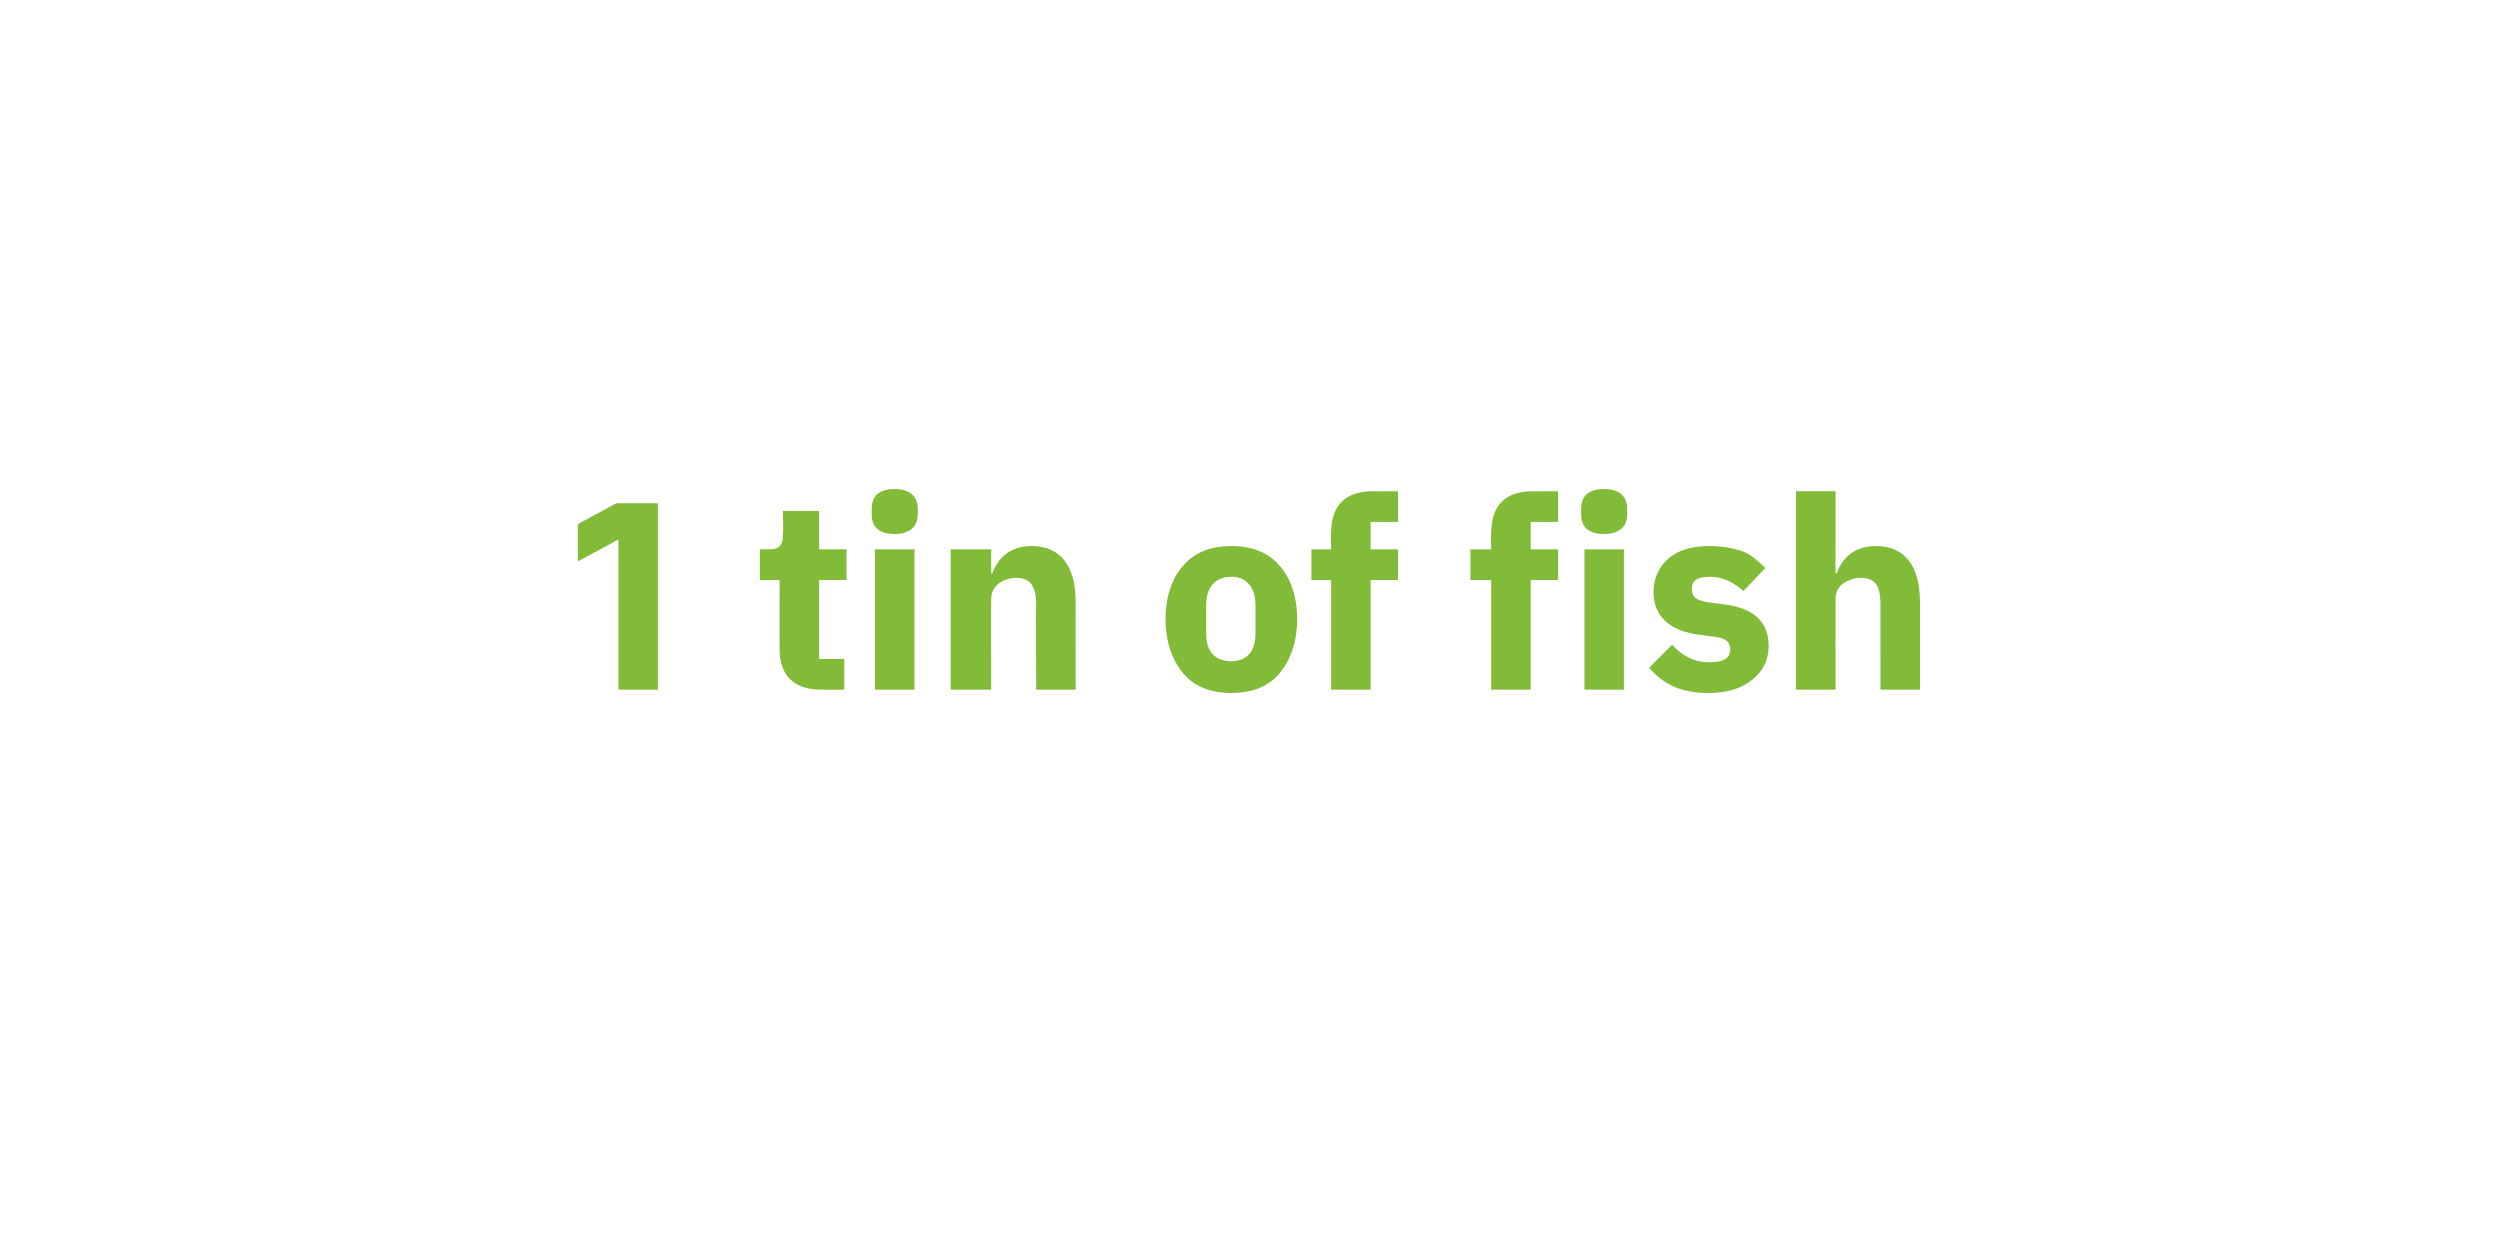 <?xml version="1.0" standalone="no"?><!DOCTYPE svg PUBLIC "-//W3C//DTD SVG 1.1//EN" "http://www.w3.org/Graphics/SVG/1.1/DTD/svg11.dtd"><svg xmlns="http://www.w3.org/2000/svg" version="1.1" width="228px" height="113.9px" viewBox="0 -1 228 113.9" style="top:-1px">  <desc>1 tin of fish</desc>  <defs/>  <g id="Polygon124202">    <path d="M 56.2 44.9 L 60 44.9 L 60 61.9 L 56.4 61.9 L 56.4 48.2 L 52.7 50.2 L 52.7 46.8 L 56.2 44.9 Z M 77 61.9 L 77 59.1 L 74.7 59.1 L 74.7 51.9 L 77.2 51.9 L 77.2 49.1 L 74.7 49.1 L 74.7 45.6 L 71.4 45.6 C 71.4 45.6 71.45 47.71 71.4 47.7 C 71.4 48.6 71.2 49.1 70.2 49.1 C 70.17 49.08 69.3 49.1 69.3 49.1 L 69.3 51.9 L 71.1 51.9 C 71.1 51.9 71.08 58.17 71.1 58.2 C 71.1 60.6 72.4 61.9 74.9 61.9 C 74.89 61.91 77 61.9 77 61.9 Z M 83.7 45.9 C 83.7 45.9 83.7 45.4 83.7 45.4 C 83.7 44.3 83 43.6 81.6 43.6 C 80.1 43.6 79.5 44.3 79.5 45.4 C 79.5 45.4 79.5 45.9 79.5 45.9 C 79.5 47 80.1 47.7 81.6 47.7 C 83 47.7 83.7 47 83.7 45.9 Z M 79.8 61.9 L 83.4 61.9 L 83.4 49.1 L 79.8 49.1 L 79.8 61.9 Z M 90.4 61.9 C 90.4 61.9 90.36 53.6 90.4 53.6 C 90.4 53 90.7 52.5 91.1 52.2 C 91.5 51.9 92.1 51.7 92.7 51.7 C 94 51.7 94.5 52.5 94.5 54.2 C 94.47 54.16 94.5 61.9 94.5 61.9 L 98.1 61.9 C 98.1 61.9 98.09 53.87 98.1 53.9 C 98.1 50.6 96.7 48.8 94.1 48.8 C 92.1 48.8 91 49.9 90.5 51.3 C 90.51 51.26 90.4 51.3 90.4 51.3 L 90.4 49.1 L 86.7 49.1 L 86.7 61.9 L 90.4 61.9 Z M 116.7 60.4 C 117.7 59.2 118.3 57.5 118.3 55.5 C 118.3 53.4 117.7 51.7 116.7 50.6 C 115.7 49.4 114.2 48.8 112.3 48.8 C 110.4 48.8 108.9 49.4 107.9 50.6 C 106.9 51.7 106.3 53.4 106.3 55.5 C 106.3 57.5 106.9 59.2 107.9 60.4 C 108.9 61.6 110.4 62.2 112.3 62.2 C 114.2 62.2 115.7 61.6 116.7 60.4 Z M 110 56.8 C 110 56.8 110 54.2 110 54.2 C 110 52.6 110.8 51.6 112.3 51.6 C 113.7 51.6 114.5 52.6 114.5 54.2 C 114.5 54.2 114.5 56.8 114.5 56.8 C 114.5 58.4 113.7 59.3 112.3 59.3 C 110.8 59.3 110 58.4 110 56.8 Z M 121.4 61.9 L 125 61.9 L 125 51.9 L 127.5 51.9 L 127.5 49.1 L 125 49.1 L 125 46.6 L 127.5 46.6 L 127.5 43.8 C 127.5 43.8 125.2 43.82 125.2 43.8 C 122.7 43.8 121.4 45.1 121.4 47.6 C 121.36 47.56 121.4 49.1 121.4 49.1 L 119.6 49.1 L 119.6 51.9 L 121.4 51.9 L 121.4 61.9 Z M 136 61.9 L 139.6 61.9 L 139.6 51.9 L 142.1 51.9 L 142.1 49.1 L 139.6 49.1 L 139.6 46.6 L 142.1 46.6 L 142.1 43.8 C 142.1 43.8 139.79 43.82 139.8 43.8 C 137.3 43.8 136 45.1 136 47.6 C 135.95 47.56 136 49.1 136 49.1 L 134.1 49.1 L 134.1 51.9 L 136 51.9 L 136 61.9 Z M 148.4 45.9 C 148.4 45.9 148.4 45.4 148.4 45.4 C 148.4 44.3 147.7 43.6 146.3 43.6 C 144.8 43.6 144.2 44.3 144.2 45.4 C 144.2 45.4 144.2 45.9 144.2 45.9 C 144.2 47 144.8 47.7 146.3 47.7 C 147.7 47.7 148.4 47 148.4 45.9 Z M 144.5 61.9 L 148.1 61.9 L 148.1 49.1 L 144.5 49.1 L 144.5 61.9 Z M 159.8 61 C 160.8 60.2 161.3 59.2 161.3 57.9 C 161.3 55.7 159.9 54.4 157.1 54.1 C 157.1 54.1 155.6 53.9 155.6 53.9 C 154.6 53.7 154.3 53.4 154.3 52.7 C 154.3 52 154.7 51.6 156 51.6 C 157.1 51.6 158.1 52.1 159 52.9 C 159 52.9 161 50.8 161 50.8 C 160.4 50.2 159.7 49.6 159 49.3 C 158.1 49 157.1 48.8 155.8 48.8 C 154.3 48.8 153 49.2 152.2 49.9 C 151.3 50.7 150.8 51.7 150.8 53 C 150.8 55.2 152.3 56.6 155.1 56.9 C 155.1 56.9 156.5 57.1 156.5 57.1 C 157.4 57.2 157.8 57.6 157.8 58.2 C 157.8 58.9 157.4 59.4 155.9 59.4 C 154.5 59.4 153.4 58.8 152.5 57.8 C 152.5 57.8 150.4 59.9 150.4 59.9 C 151.7 61.4 153.3 62.2 155.8 62.2 C 157.5 62.2 158.8 61.8 159.8 61 Z M 163.8 61.9 L 167.4 61.9 C 167.4 61.9 167.39 53.6 167.4 53.6 C 167.4 53 167.7 52.5 168.1 52.2 C 168.6 51.9 169.1 51.7 169.7 51.7 C 171.1 51.7 171.5 52.5 171.5 54.2 C 171.49 54.16 171.5 61.9 171.5 61.9 L 175.1 61.9 C 175.1 61.9 175.11 53.87 175.1 53.9 C 175.1 50.6 173.7 48.8 171.1 48.8 C 169.1 48.8 168 49.9 167.5 51.3 C 167.53 51.26 167.4 51.3 167.4 51.3 L 167.4 43.8 L 163.8 43.8 L 163.8 61.9 Z " stroke="none" fill="#82bb38"/>  </g></svg>